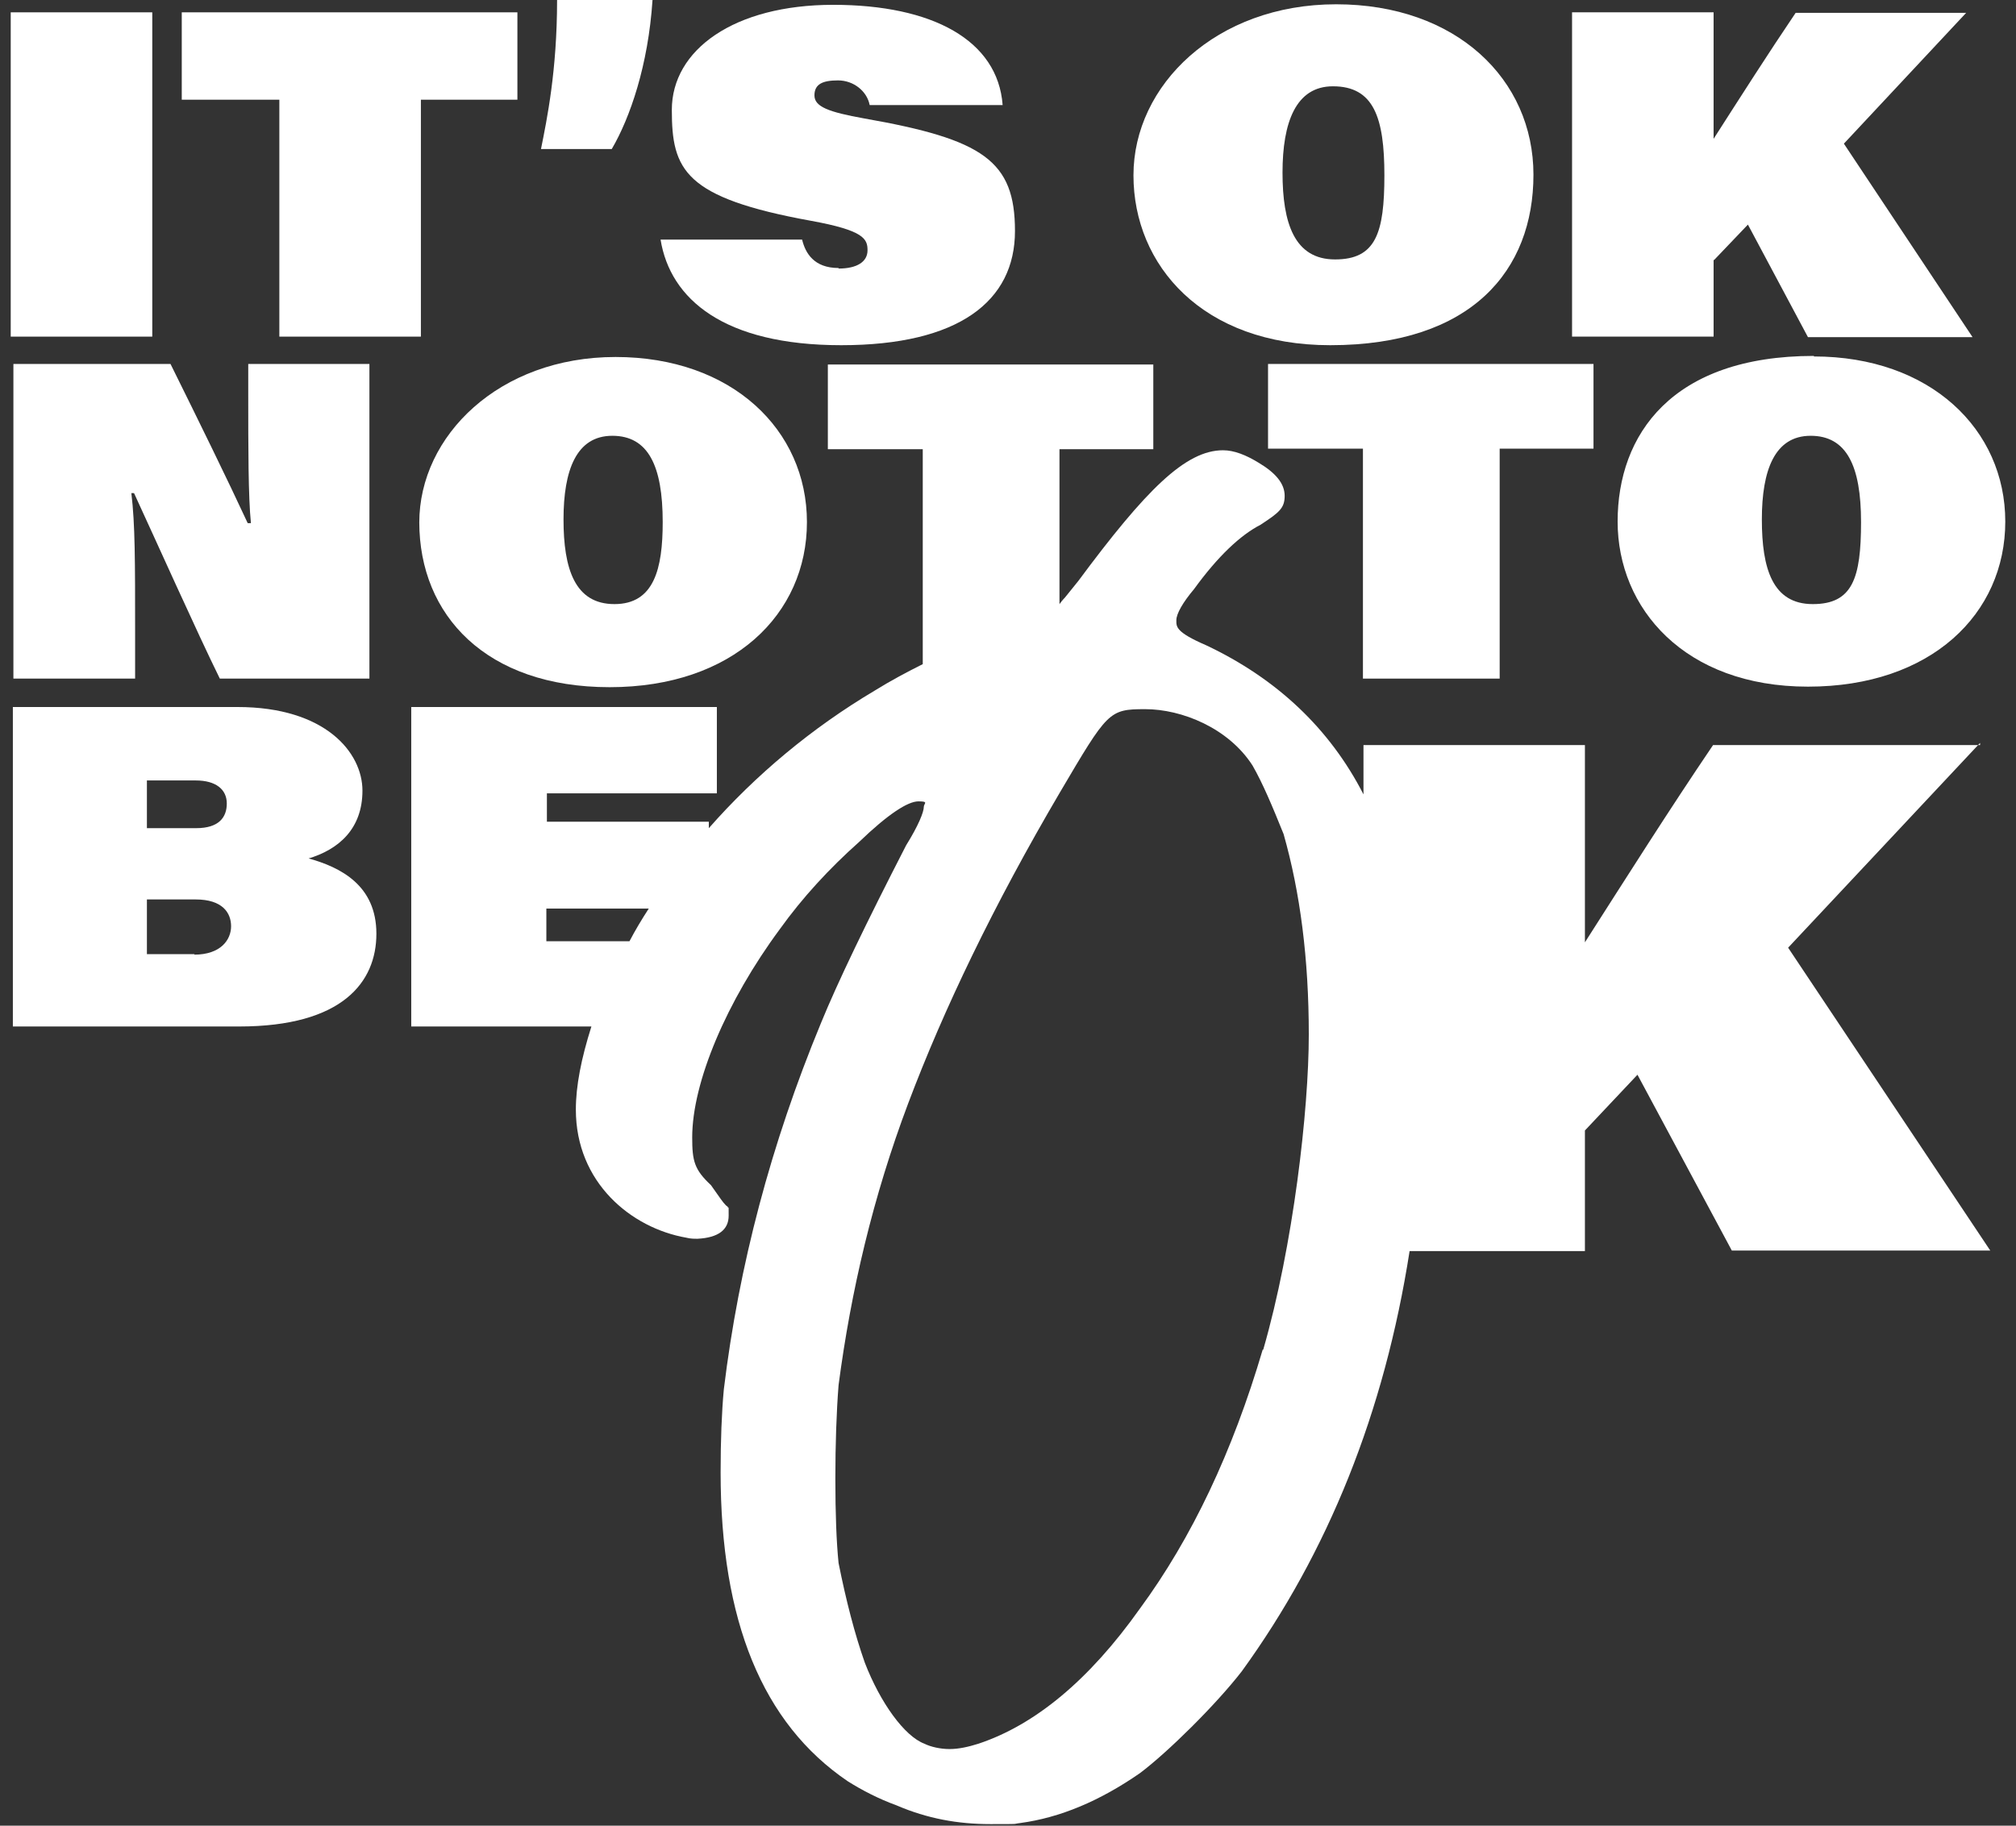 <svg xmlns="http://www.w3.org/2000/svg" id="Capa_1" viewBox="0 0 376 340.6"><rect x="0" y="0" width="376" height="340.6" fill="#333333" stroke="none"/><defs><style>      .st0 {        fill: #fff;      }    </style></defs><path class="st0" d="M28.5,2.3H2v60.5h26.4V2.3Z"></path><path class="st0" d="M52.1,62.8h26.4V18.6h18V2.3h-62.6v16.3h18.2v44.2Z"></path><path class="st0" d="M121.7,0h-17.8c0,13.2-1.9,22.3-3,27.8h13.2c3.4-5.8,6.8-15.6,7.6-27.8h0Z"></path><path class="st0" d="M156.4,50c-4.6,0-6.2-2.8-6.8-5.3h-26.4c1.8,11.1,11.8,19.7,33.7,19.7s32.4-8.2,32.4-21.3-5.9-17.1-28.1-21c-6.7-1.2-9.3-2.2-9.3-4.3s1.5-2.8,4.4-2.8,5.4,2,5.9,4.6h24.8c-.9-12.1-13.1-18.7-31.6-18.7s-30.1,8.4-30.1,19.6,2.3,16.4,26,20.7c9.9,1.8,10.5,3.4,10.5,5.5s-1.9,3.4-5.4,3.4h0Z"></path><path class="st0" d="M248.1,64.4c26.4,0,37.9-14,37.9-31.8S271.6.8,249.2.8s-37.8,15.1-37.8,31.9,12.9,31.7,36.7,31.7ZM248.6,16.1c7.6,0,9.6,5.8,9.6,16.6s-1.6,15.7-9.2,15.7-9.8-6.8-9.8-16.2,2.5-16.1,9.4-16.1h0Z"></path><path class="st0" d="M319.7,48.5l6.3-6.6,11.2,21h30.7l-24-36.1,22.8-24.4h-31.8c-5.2,7.7-10.3,15.7-15.3,23.5V2.3h-26.4v60.5h26.4v-14.3h0Z"></path><path class="st0" d="M2.5,126.6h22.7v-8.5c0-13.5,0-20.3-.7-26.1h.5c3.7,8,11.9,26.3,16,34.6h27.9v-58.7h-22.6v5.8c0,9.8,0,19,.5,23.9h-.6c-3.8-8.2-9.1-19-14.4-29.7H2.5v58.7h0Z"></path><path class="st0" d="M78.2,97.4c0,17.4,12.5,30.8,35.5,30.8s36.8-13.6,36.8-30.8-14-30.8-35.7-30.8-36.6,14.7-36.6,30.9h0ZM123.6,97.4c0,8.7-1.6,15.3-9,15.3s-9.5-6.6-9.5-15.8,2.4-15.6,9.1-15.6,9.4,5.6,9.4,16.1h0Z"></path><path class="st0" d="M279.7,126.6v-42.9h17.5v-15.8h-60.7v15.8h17.7v42.9h25.5Z"></path><path class="st0" d="M338.3,66.4c-26.5,0-36.6,14.7-36.6,30.9s12.5,30.8,35.5,30.8,36.8-13.6,36.8-30.8-14-30.8-35.7-30.8h0ZM338.1,112.7c-7.5,0-9.5-6.6-9.5-15.8s2.4-15.6,9.1-15.6,9.4,5.6,9.4,16.1-1.6,15.3-9,15.3h0Z"></path><path class="st0" d="M57.4,160.2c5.8-1.7,10.2-5.6,10.2-12.7s-6.9-15.6-23.3-15.6H2.4v59.6h42.2c19.3,0,25.6-8.3,25.6-17.3s-6.6-12.4-12.8-14.1h0ZM27.4,145.6h9.1c3.8,0,5.8,1.7,5.8,4.3s-1.5,4.6-5.7,4.6h-9.2v-8.9ZM36.3,178h-8.9v-10.2h9.1c5,0,6.6,2.5,6.6,5s-1.9,5.3-6.9,5.3h0Z"></path><path class="st0" d="M369.3,139h-49.8c-8.2,12.1-16.1,24.6-23.9,36.8v-36.8h-41.3v9.2c-6.3-12.3-16.2-21.6-29.3-27.8-5.8-2.5-5.6-3.5-5.6-4.7s1.2-3.3,3.3-5.8c4.5-6.2,8.7-10.1,12.4-12,3.5-2.3,4.5-3.1,4.5-5.4s-1.7-4.3-4.9-6.2c-2.3-1.4-4.5-2.3-6.6-2.3-7,0-14.4,7.4-27,24.4l-2.5,3.1c-.4.4-.7.8-1,1.2v-28.9h17.5v-15.8h-60.7v15.8h17.7v40.1c-3,1.5-6,3.1-8.9,4.9-11.8,7-22.3,15.8-31,25.7v-1.2h-30.2v-5.3h31.7v-16.1h-57v59.6h33.6c-1.9,6-2.9,11.1-2.9,15.5,0,13.6,10.3,22.1,20.6,23.9.8.2,1.4.2,2.1.2,3.9-.2,5.8-1.7,5.8-4.3s0-1-.2-1.7c-.4-.2-1-1-1.9-2.3l-1.2-1.7c-3.1-2.9-3.5-4.5-3.5-8.9,0-10.3,6.4-25.4,16.3-38.8,4.3-6,9.3-11.4,14.8-16.3,5.4-5.2,9.1-7.6,11.1-7.6s1,.4,1,1c0,1-1,3.5-3.3,7.2-7.4,14.4-12.8,25.6-15.9,33.2-9.3,22.5-15.3,45.2-18.1,68.3-.4,4.3-.6,9.5-.6,15.5,0,27.7,7.8,46.8,23.7,57.6,2.7,1.7,5.8,3.3,9.1,4.5,5.8,2.5,11.5,3.5,17.5,3.5s3.9,0,5.6-.2c7.4-1,14.8-4.1,22.3-9.3,5.2-3.9,14.2-12.8,19-19,16.1-22.2,26.6-48.3,31.3-78.4h32.7v-22.5l9.8-10.4,17.6,32.8h48.2l-37.7-56.5,35.8-38.2h0ZM101.9,169.5h19.1c-1.3,2-2.5,4-3.6,6.1h-15.5v-6.1ZM235.5,251.8c-5.6,19-13.2,35.1-22.9,48.3-9.5,13.4-19.6,21.7-30.1,25.2-1.9.6-3.7,1-5.4,1s-3.5-.4-4.7-1c-3.7-1.4-8.2-7.6-11.1-15.1-1.9-5.4-3.5-11.6-4.9-18.6-.4-3.9-.6-9.3-.6-15.7s.2-12.4.6-17.5c2.3-17.5,6.4-35.1,13-52.6,6.6-17.5,15.9-36.9,28.3-58,8.9-15.1,9.1-15.5,15.9-15.5s15.5,3.5,20,10.5c1.9,3.3,3.7,7.6,5.8,12.8,3.1,10.9,4.7,23.3,4.7,37.4s-2.9,39.4-8.5,58.8h0Z"></path></svg>